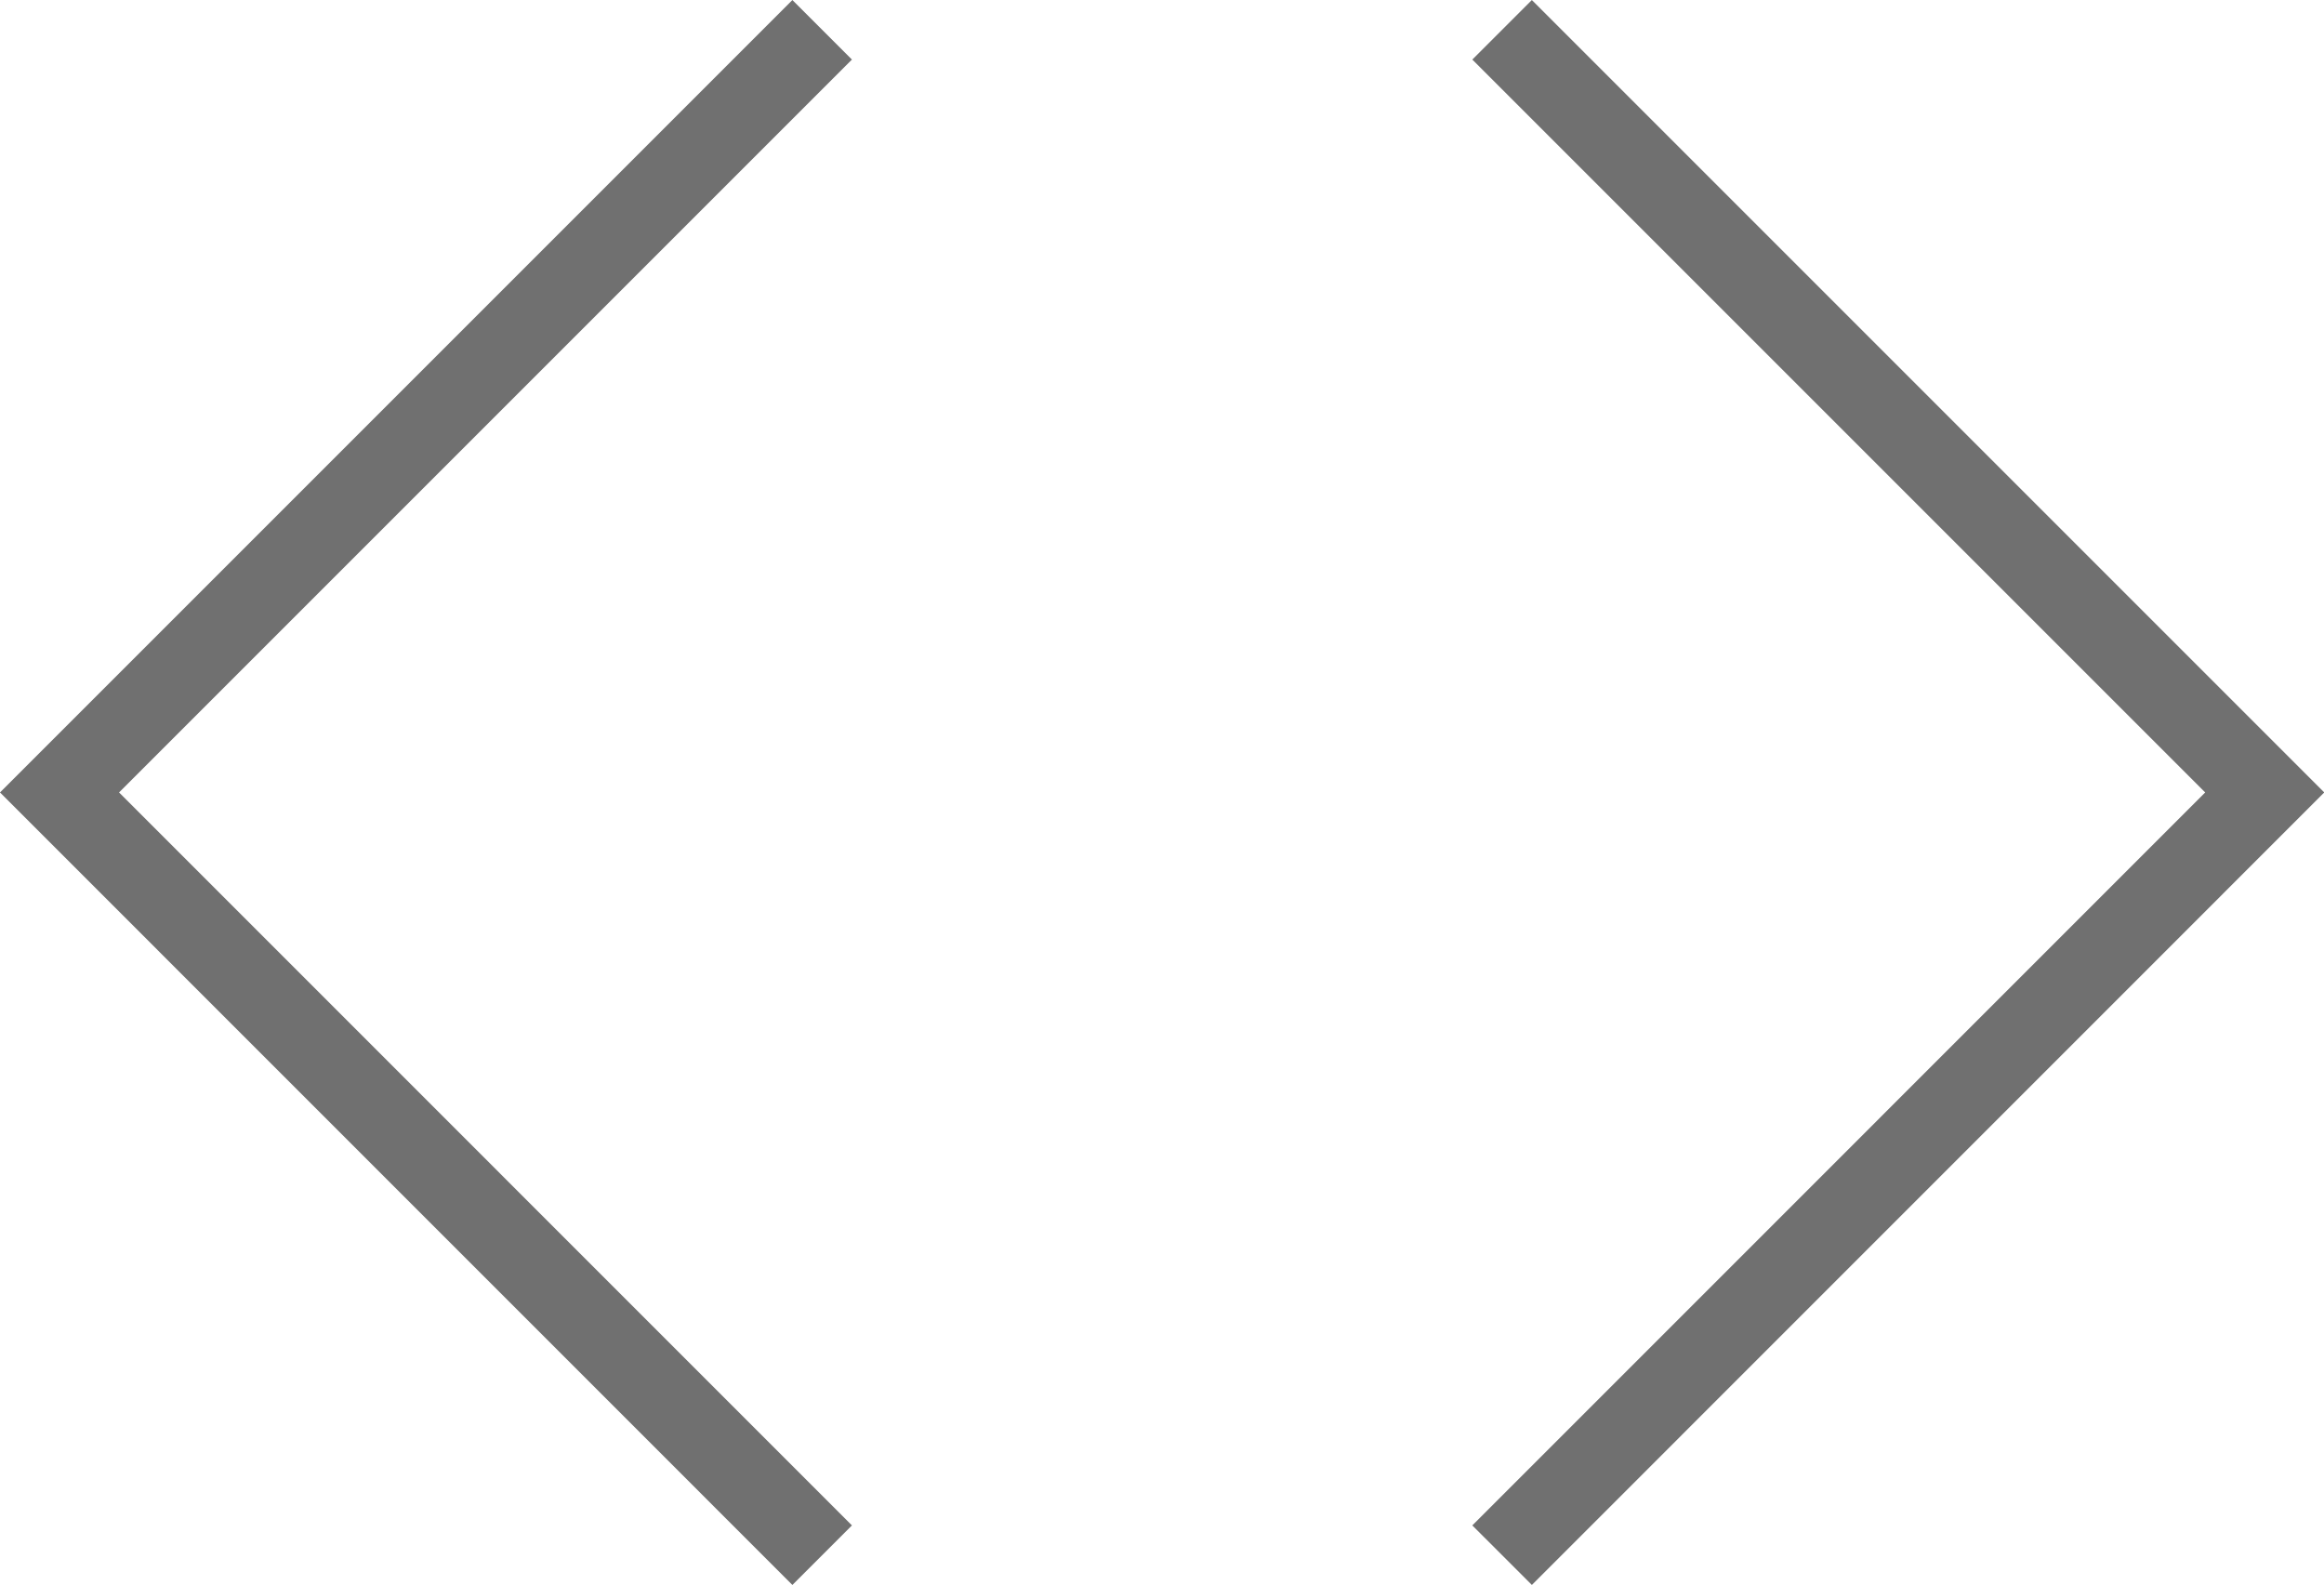 <svg xmlns="http://www.w3.org/2000/svg" width="27.6" height="18.822" viewBox="0 0 27.6 18.822"><g transform="translate(0.707 0.354)"><path d="M188.454,2128.079l-9.057,9.057,9.057,9.058" transform="translate(-179.397 -2128.079)" fill="none" stroke="#707070" stroke-width="1"/><path d="M179.4,2128.079l9.057,9.057-9.057,9.058" transform="translate(-162.268 -2128.079)" fill="none" stroke="#707070" stroke-width="1"/></g></svg>